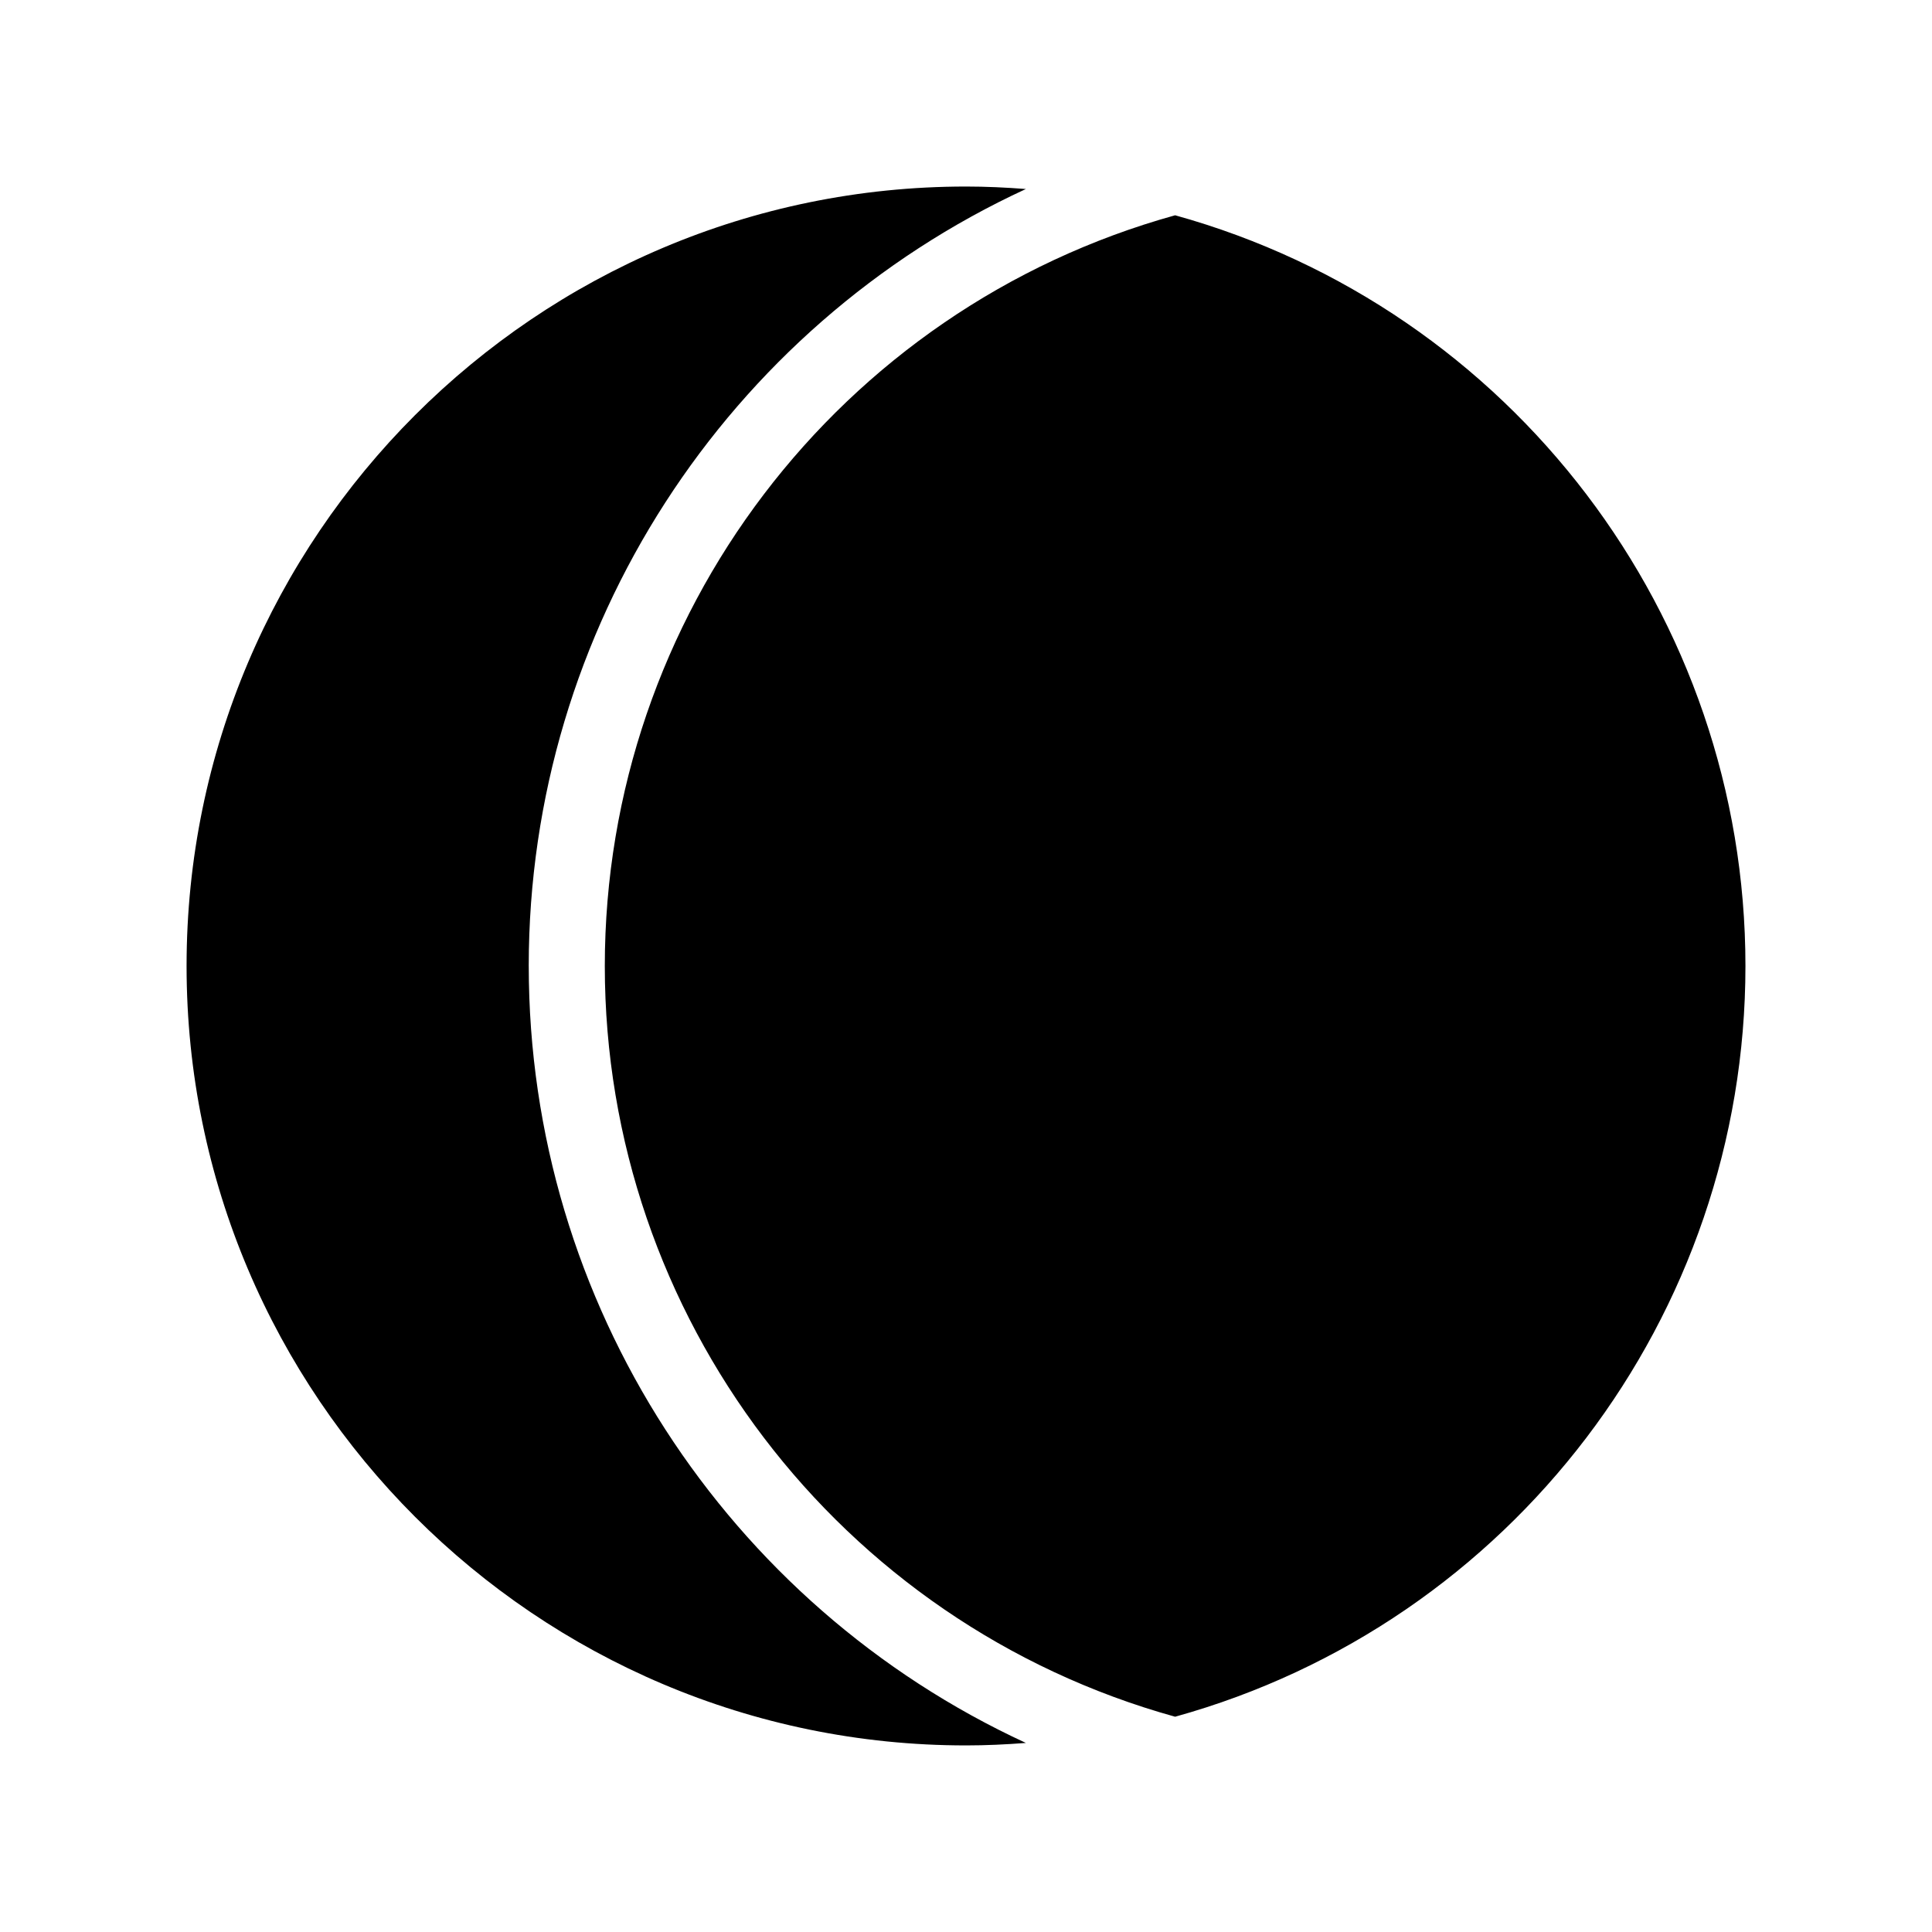 <?xml version="1.0" encoding="UTF-8"?>
<!-- Uploaded to: SVG Repo, www.svgrepo.com, Generator: SVG Repo Mixer Tools -->
<svg fill="#000000" width="800px" height="800px" version="1.1" viewBox="144 144 512 512" xmlns="http://www.w3.org/2000/svg">
 <path d="m606.56 400c0 92.801-62.02 174.22-151.14 198.95-89.121-24.738-151.14-106.15-151.14-198.95s62.02-174.22 151.14-198.95c89.125 24.734 151.14 106.15 151.14 198.95zm-322.44 0c0-89.527 52.598-169.38 131.75-205.91-5.289-0.406-10.578-0.656-15.867-0.656-113.91 0-206.56 92.648-206.56 206.56 0 113.91 92.652 206.56 206.56 206.56 5.289 0 10.578-0.25 15.871-0.656-79.152-36.527-131.75-116.38-131.75-205.91z"/>
</svg>